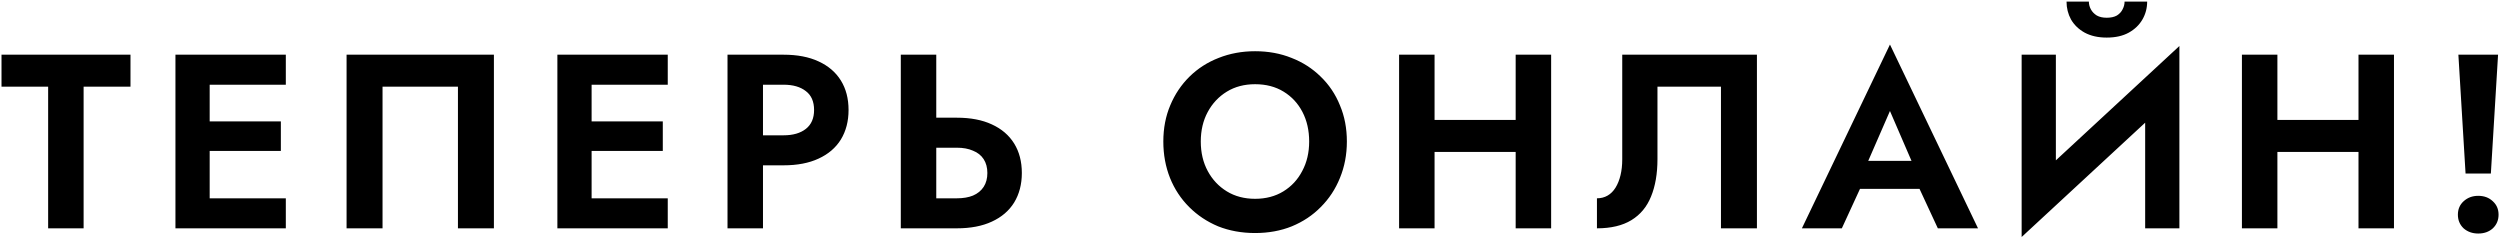 <?xml version="1.0" encoding="UTF-8"?> <svg xmlns="http://www.w3.org/2000/svg" width="1303" height="124" viewBox="0 0 1303 124" fill="none"><path d="M0.788 45.184V28.508H68.011V45.184H43.578V119H25.092V45.184H0.788ZM103.336 119V103.358H148.97V119H103.336ZM103.336 44.15V28.508H148.97V44.15H103.336ZM103.336 78.666V63.282H146.384V78.666H103.336ZM91.442 28.508H109.282V119H91.442V28.508ZM238.679 45.184H199.379V119H180.634V28.508H257.423V119H238.679V45.184ZM302.399 119V103.358H348.033V119H302.399ZM302.399 44.15V28.508H348.033V44.15H302.399ZM302.399 78.666V63.282H345.448V78.666H302.399ZM290.506 28.508H308.346V119H290.506V28.508ZM379.18 28.508H397.667V119H379.18V28.508ZM390.427 44.15V28.508H408.396C415.55 28.508 421.626 29.671 426.624 31.998C431.709 34.325 435.587 37.643 438.259 41.952C440.931 46.261 442.267 51.389 442.267 57.336C442.267 63.196 440.931 68.324 438.259 72.719C435.587 77.029 431.709 80.347 426.624 82.674C421.626 85.001 415.55 86.164 408.396 86.164H390.427V70.522H408.396C413.309 70.522 417.187 69.401 420.031 67.161C422.875 64.92 424.297 61.645 424.297 57.336C424.297 52.94 422.875 49.666 420.031 47.511C417.187 45.27 413.309 44.15 408.396 44.15H390.427ZM469.496 28.508H487.982V119H469.496V28.508ZM480.743 76.986V61.343H498.712C505.865 61.343 511.941 62.507 516.94 64.834C522.025 67.161 525.903 70.479 528.575 74.788C531.246 79.097 532.582 84.225 532.582 90.172C532.582 96.032 531.246 101.16 528.575 105.555C525.903 109.865 522.025 113.183 516.94 115.51C511.941 117.837 505.865 119 498.712 119H480.743V103.358H498.712C501.987 103.358 504.788 102.884 507.115 101.936C509.528 100.901 511.381 99.393 512.674 97.411C513.967 95.429 514.613 93.016 514.613 90.172C514.613 87.328 513.967 84.915 512.674 82.932C511.381 80.95 509.528 79.485 507.115 78.537C504.788 77.503 501.987 76.986 498.712 76.986H480.743ZM625.846 73.754C625.846 79.528 627.053 84.656 629.466 89.138C631.879 93.619 635.197 97.153 639.42 99.738C643.643 102.324 648.556 103.616 654.157 103.616C659.759 103.616 664.672 102.324 668.895 99.738C673.118 97.153 676.393 93.619 678.72 89.138C681.133 84.656 682.339 79.528 682.339 73.754C682.339 67.979 681.176 62.852 678.849 58.37C676.522 53.889 673.247 50.355 669.024 47.769C664.801 45.184 659.846 43.891 654.157 43.891C648.556 43.891 643.643 45.184 639.42 47.769C635.197 50.355 631.879 53.889 629.466 58.37C627.053 62.852 625.846 67.979 625.846 73.754ZM606.326 73.754C606.326 66.859 607.532 60.568 609.945 54.88C612.358 49.105 615.72 44.107 620.029 39.884C624.338 35.661 629.38 32.429 635.154 30.188C641.014 27.861 647.349 26.698 654.157 26.698C661.052 26.698 667.387 27.861 673.161 30.188C678.935 32.429 683.977 35.661 688.286 39.884C692.681 44.107 696.043 49.105 698.369 54.88C700.783 60.568 701.989 66.859 701.989 73.754C701.989 80.562 700.783 86.897 698.369 92.757C696.043 98.531 692.724 103.573 688.415 107.882C684.192 112.192 679.151 115.553 673.29 117.966C667.516 120.293 661.138 121.456 654.157 121.456C647.177 121.456 640.756 120.293 634.895 117.966C629.121 115.553 624.079 112.192 619.77 107.882C615.461 103.573 612.143 98.531 609.816 92.757C607.489 86.897 606.326 80.562 606.326 73.754ZM735.284 79.183V62.507H801.731V79.183H735.284ZM789.967 28.508H808.453V119H789.967V28.508ZM729.208 28.508H747.694V119H729.208V28.508ZM915.709 28.508V119H896.964V45.184H863.87V82.932C863.87 90.516 862.749 97.023 860.509 102.453C858.354 107.796 854.95 111.89 850.296 114.734C845.642 117.578 839.652 119 832.327 119V103.358C834.395 103.358 836.248 102.884 837.886 101.936C839.523 100.988 840.902 99.609 842.022 97.799C843.143 95.989 844.005 93.835 844.608 91.335C845.211 88.836 845.513 86.078 845.513 83.061V28.508H915.709ZM961.389 98.445L963.586 83.837H1007.02L1009.22 98.445H961.389ZM985.046 57.853L971.472 89.008L971.86 93.145L959.967 119H939.153L985.046 23.207L1030.94 119H1010L998.361 93.921L998.62 89.267L985.046 57.853ZM1135.26 48.028L1053.68 123.525L1054.33 99.48L1135.9 23.983L1135.26 48.028ZM1071.52 28.508V104.263L1053.68 123.525V28.508H1071.52ZM1135.9 23.983V119H1118.06V43.762L1135.9 23.983ZM1077.08 0.843H1088.72C1088.72 2.222 1089.06 3.557 1089.75 4.85C1090.44 6.143 1091.47 7.22 1092.85 8.082C1094.23 8.858 1095.96 9.245 1098.02 9.245C1100.18 9.245 1101.95 8.858 1103.32 8.082C1104.7 7.22 1105.69 6.143 1106.3 4.85C1106.99 3.557 1107.33 2.222 1107.33 0.843H1119.1C1119.1 4.204 1118.28 7.306 1116.64 10.15C1115 12.995 1112.63 15.278 1109.53 17.002C1106.43 18.726 1102.59 19.587 1098.02 19.587C1093.54 19.587 1089.71 18.726 1086.52 17.002C1083.42 15.278 1081.05 12.995 1079.41 10.15C1077.86 7.306 1077.08 4.204 1077.08 0.843ZM1174.57 79.183V62.507H1241.01V79.183H1174.57ZM1229.25 28.508H1247.74V119H1229.25V28.508ZM1168.49 28.508H1186.98V119H1168.49V28.508ZM1281.31 28.508H1301.99L1298.24 90.43H1285.05L1281.31 28.508ZM1281.05 111.89C1281.05 109.046 1282.04 106.719 1284.02 104.909C1286.09 103.013 1288.63 102.065 1291.65 102.065C1294.75 102.065 1297.29 103.013 1299.27 104.909C1301.26 106.719 1302.25 109.046 1302.25 111.89C1302.25 114.734 1301.26 117.104 1299.27 119C1297.29 120.81 1294.75 121.715 1291.65 121.715C1288.63 121.715 1286.09 120.81 1284.02 119C1282.04 117.104 1281.05 114.734 1281.05 111.89Z" fill="black"></path></svg> 